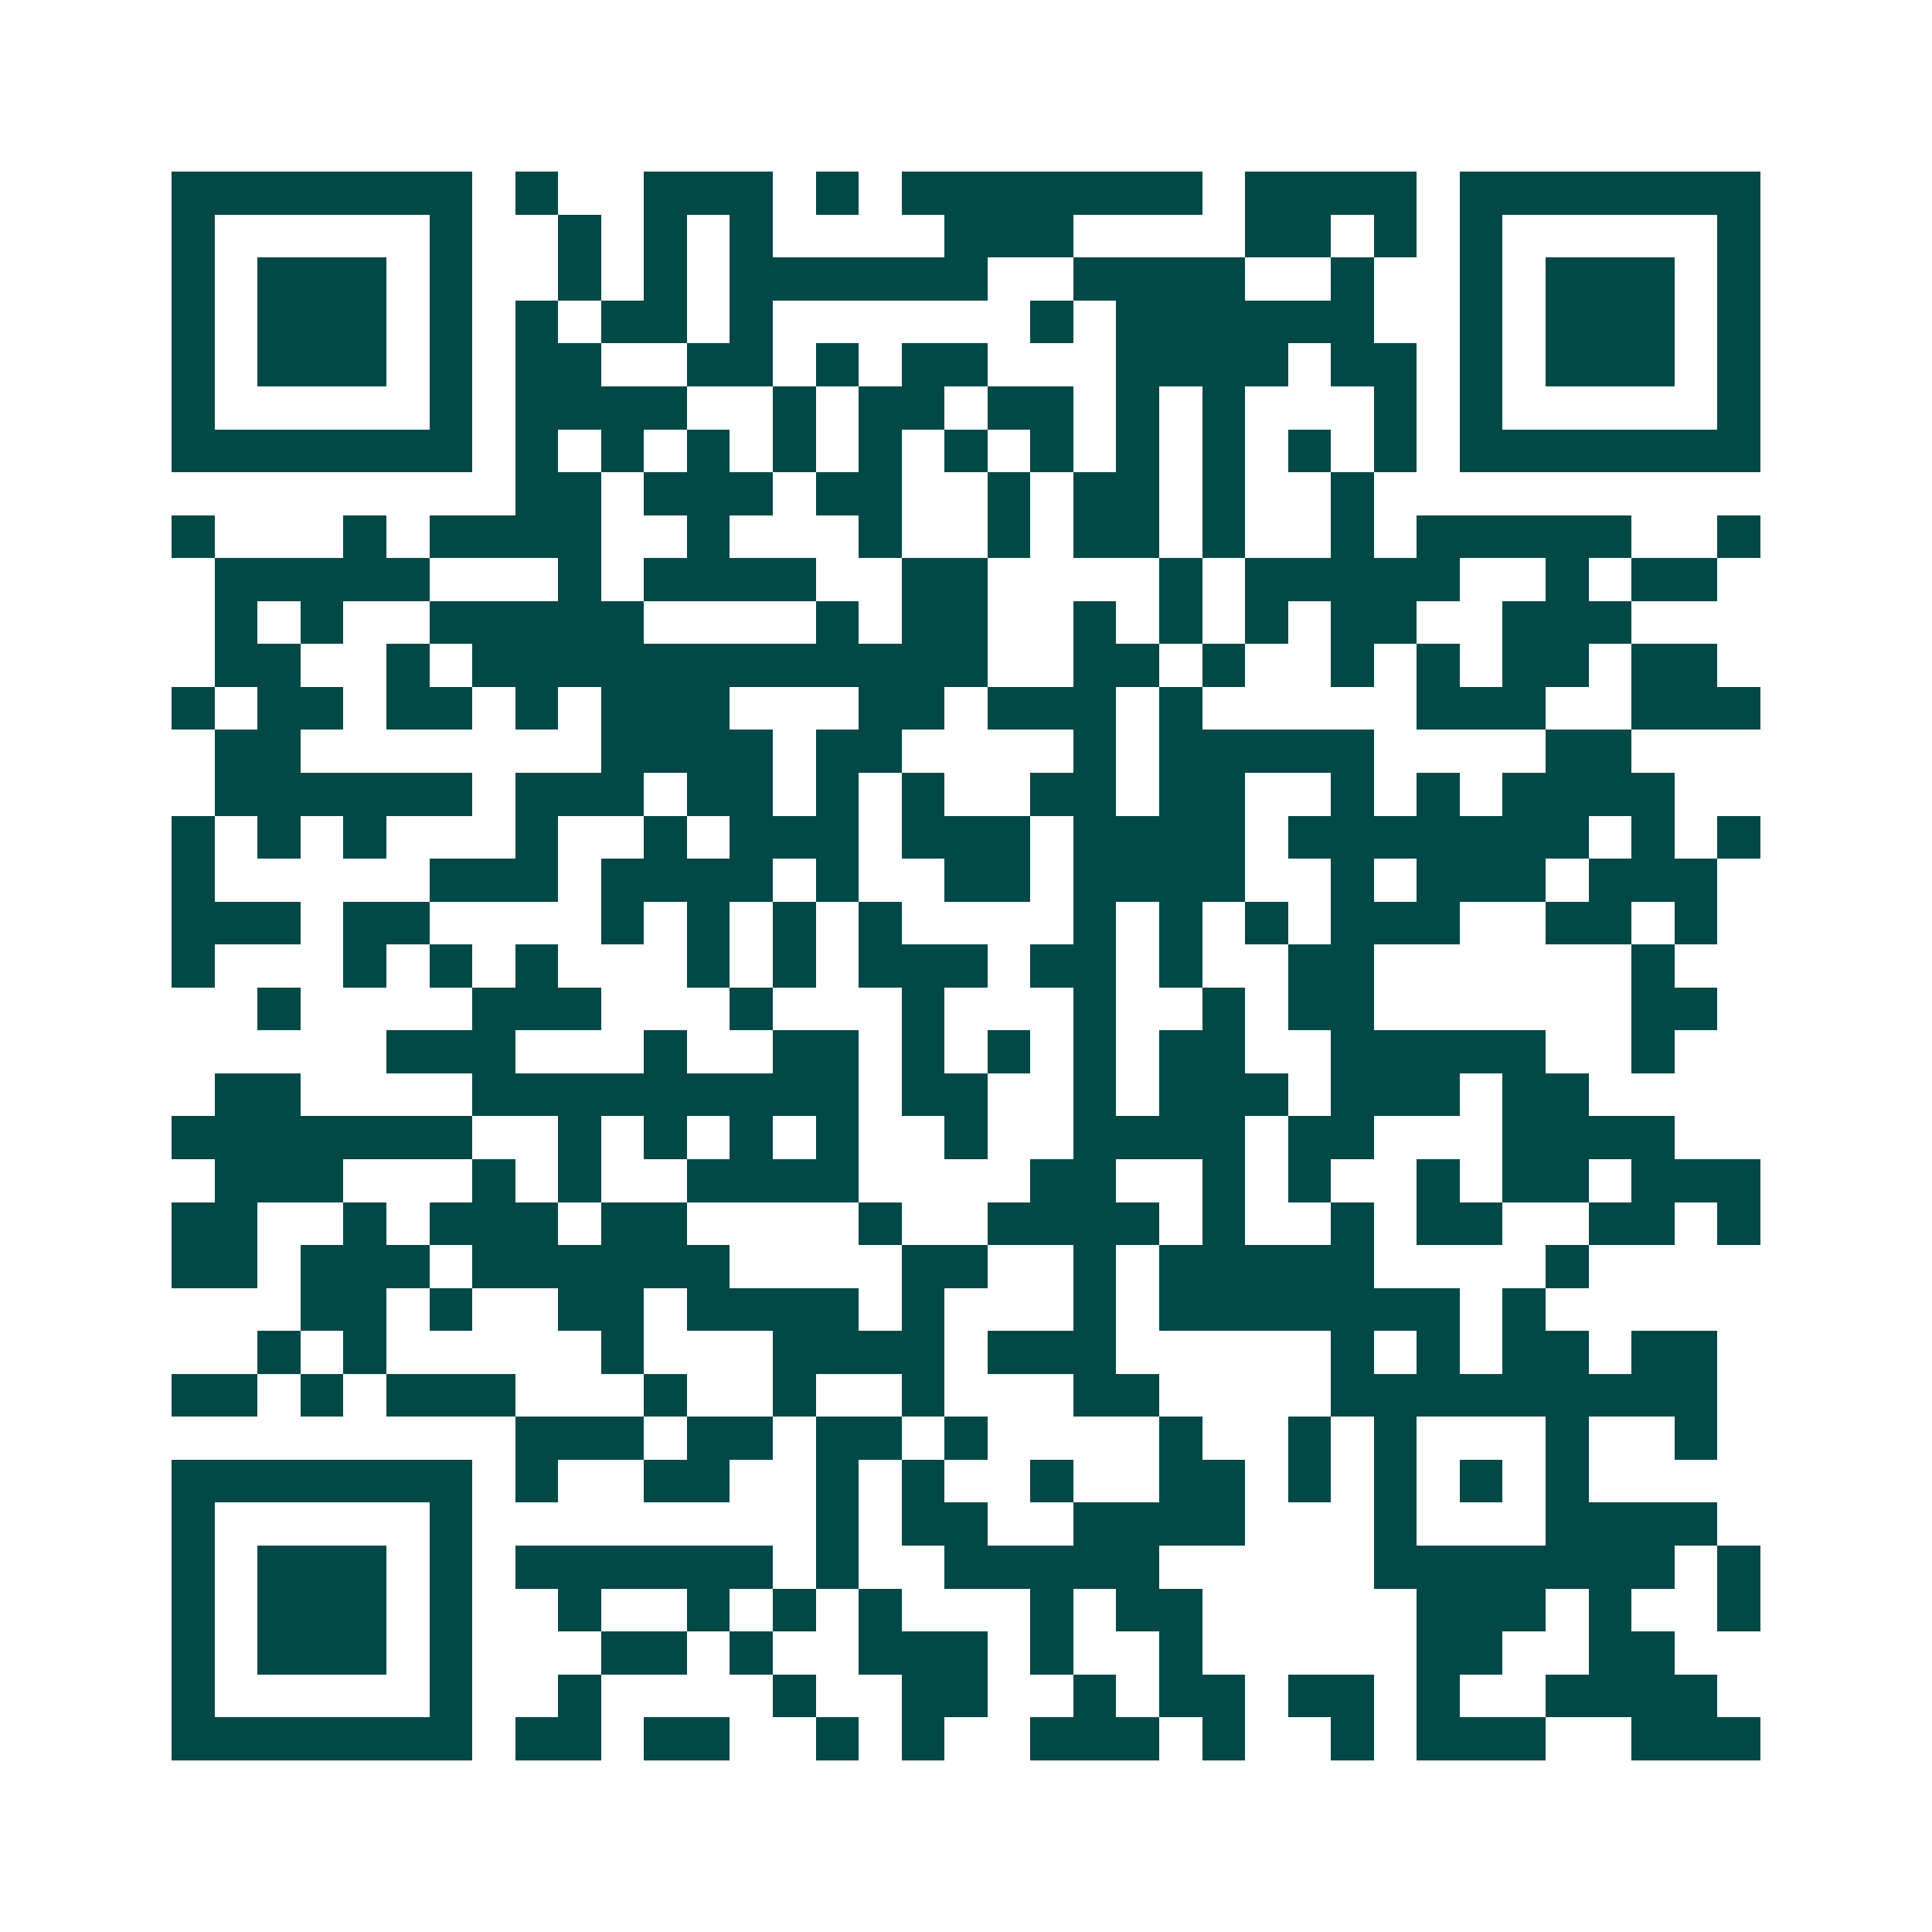 <svg xmlns="http://www.w3.org/2000/svg" width="200" height="200" viewBox="0 0 45 45" shape-rendering="crispEdges"><path fill="#ffffff" d="M0 0h45v45H0z"/><path stroke="#014847" d="M4 4.5h7m1 0h1m2 0h3m1 0h1m1 0h7m1 0h4m1 0h7M4 5.5h1m5 0h1m2 0h1m1 0h1m1 0h1m4 0h3m4 0h2m1 0h1m1 0h1m5 0h1M4 6.5h1m1 0h3m1 0h1m2 0h1m1 0h1m1 0h6m2 0h4m2 0h1m2 0h1m1 0h3m1 0h1M4 7.5h1m1 0h3m1 0h1m1 0h1m1 0h2m1 0h1m6 0h1m1 0h6m2 0h1m1 0h3m1 0h1M4 8.5h1m1 0h3m1 0h1m1 0h2m2 0h2m1 0h1m1 0h2m3 0h4m1 0h2m1 0h1m1 0h3m1 0h1M4 9.5h1m5 0h1m1 0h4m2 0h1m1 0h2m1 0h2m1 0h1m1 0h1m3 0h1m1 0h1m5 0h1M4 10.5h7m1 0h1m1 0h1m1 0h1m1 0h1m1 0h1m1 0h1m1 0h1m1 0h1m1 0h1m1 0h1m1 0h1m1 0h7M12 11.5h2m1 0h3m1 0h2m2 0h1m1 0h2m1 0h1m2 0h1M4 12.5h1m3 0h1m1 0h4m2 0h1m3 0h1m2 0h1m1 0h2m1 0h1m2 0h1m1 0h5m2 0h1M5 13.5h5m3 0h1m1 0h4m2 0h2m4 0h1m1 0h5m2 0h1m1 0h2M5 14.5h1m1 0h1m2 0h5m4 0h1m1 0h2m2 0h1m1 0h1m1 0h1m1 0h2m2 0h3M5 15.5h2m2 0h1m1 0h12m2 0h2m1 0h1m2 0h1m1 0h1m1 0h2m1 0h2M4 16.5h1m1 0h2m1 0h2m1 0h1m1 0h3m3 0h2m1 0h3m1 0h1m5 0h3m2 0h3M5 17.5h2m7 0h4m1 0h2m4 0h1m1 0h5m4 0h2M5 18.5h6m1 0h3m1 0h2m1 0h1m1 0h1m2 0h2m1 0h2m2 0h1m1 0h1m1 0h4M4 19.5h1m1 0h1m1 0h1m3 0h1m2 0h1m1 0h3m1 0h3m1 0h4m1 0h7m1 0h1m1 0h1M4 20.5h1m5 0h3m1 0h4m1 0h1m2 0h2m1 0h4m2 0h1m1 0h3m1 0h3M4 21.5h3m1 0h2m4 0h1m1 0h1m1 0h1m1 0h1m4 0h1m1 0h1m1 0h1m1 0h3m2 0h2m1 0h1M4 22.5h1m3 0h1m1 0h1m1 0h1m3 0h1m1 0h1m1 0h3m1 0h2m1 0h1m2 0h2m6 0h1M6 23.5h1m4 0h3m3 0h1m3 0h1m3 0h1m2 0h1m1 0h2m6 0h2M9 24.5h3m3 0h1m2 0h2m1 0h1m1 0h1m1 0h1m1 0h2m2 0h5m2 0h1M5 25.5h2m4 0h9m1 0h2m2 0h1m1 0h3m1 0h3m1 0h2M4 26.5h7m2 0h1m1 0h1m1 0h1m1 0h1m2 0h1m2 0h4m1 0h2m3 0h4M5 27.5h3m3 0h1m1 0h1m2 0h4m4 0h2m2 0h1m1 0h1m2 0h1m1 0h2m1 0h3M4 28.5h2m2 0h1m1 0h3m1 0h2m4 0h1m2 0h4m1 0h1m2 0h1m1 0h2m2 0h2m1 0h1M4 29.5h2m1 0h3m1 0h6m4 0h2m2 0h1m1 0h5m4 0h1M7 30.5h2m1 0h1m2 0h2m1 0h4m1 0h1m3 0h1m1 0h7m1 0h1M6 31.5h1m1 0h1m5 0h1m3 0h4m1 0h3m5 0h1m1 0h1m1 0h2m1 0h2M4 32.5h2m1 0h1m1 0h3m3 0h1m2 0h1m2 0h1m3 0h2m4 0h9M12 33.5h3m1 0h2m1 0h2m1 0h1m4 0h1m2 0h1m1 0h1m3 0h1m2 0h1M4 34.5h7m1 0h1m2 0h2m2 0h1m1 0h1m2 0h1m2 0h2m1 0h1m1 0h1m1 0h1m1 0h1M4 35.5h1m5 0h1m8 0h1m1 0h2m2 0h4m3 0h1m3 0h4M4 36.5h1m1 0h3m1 0h1m1 0h6m1 0h1m2 0h5m5 0h7m1 0h1M4 37.5h1m1 0h3m1 0h1m2 0h1m2 0h1m1 0h1m1 0h1m3 0h1m1 0h2m5 0h3m1 0h1m2 0h1M4 38.5h1m1 0h3m1 0h1m3 0h2m1 0h1m2 0h3m1 0h1m2 0h1m5 0h2m2 0h2M4 39.5h1m5 0h1m2 0h1m4 0h1m2 0h2m2 0h1m1 0h2m1 0h2m1 0h1m2 0h4M4 40.5h7m1 0h2m1 0h2m2 0h1m1 0h1m2 0h3m1 0h1m2 0h1m1 0h3m2 0h3"/></svg>
